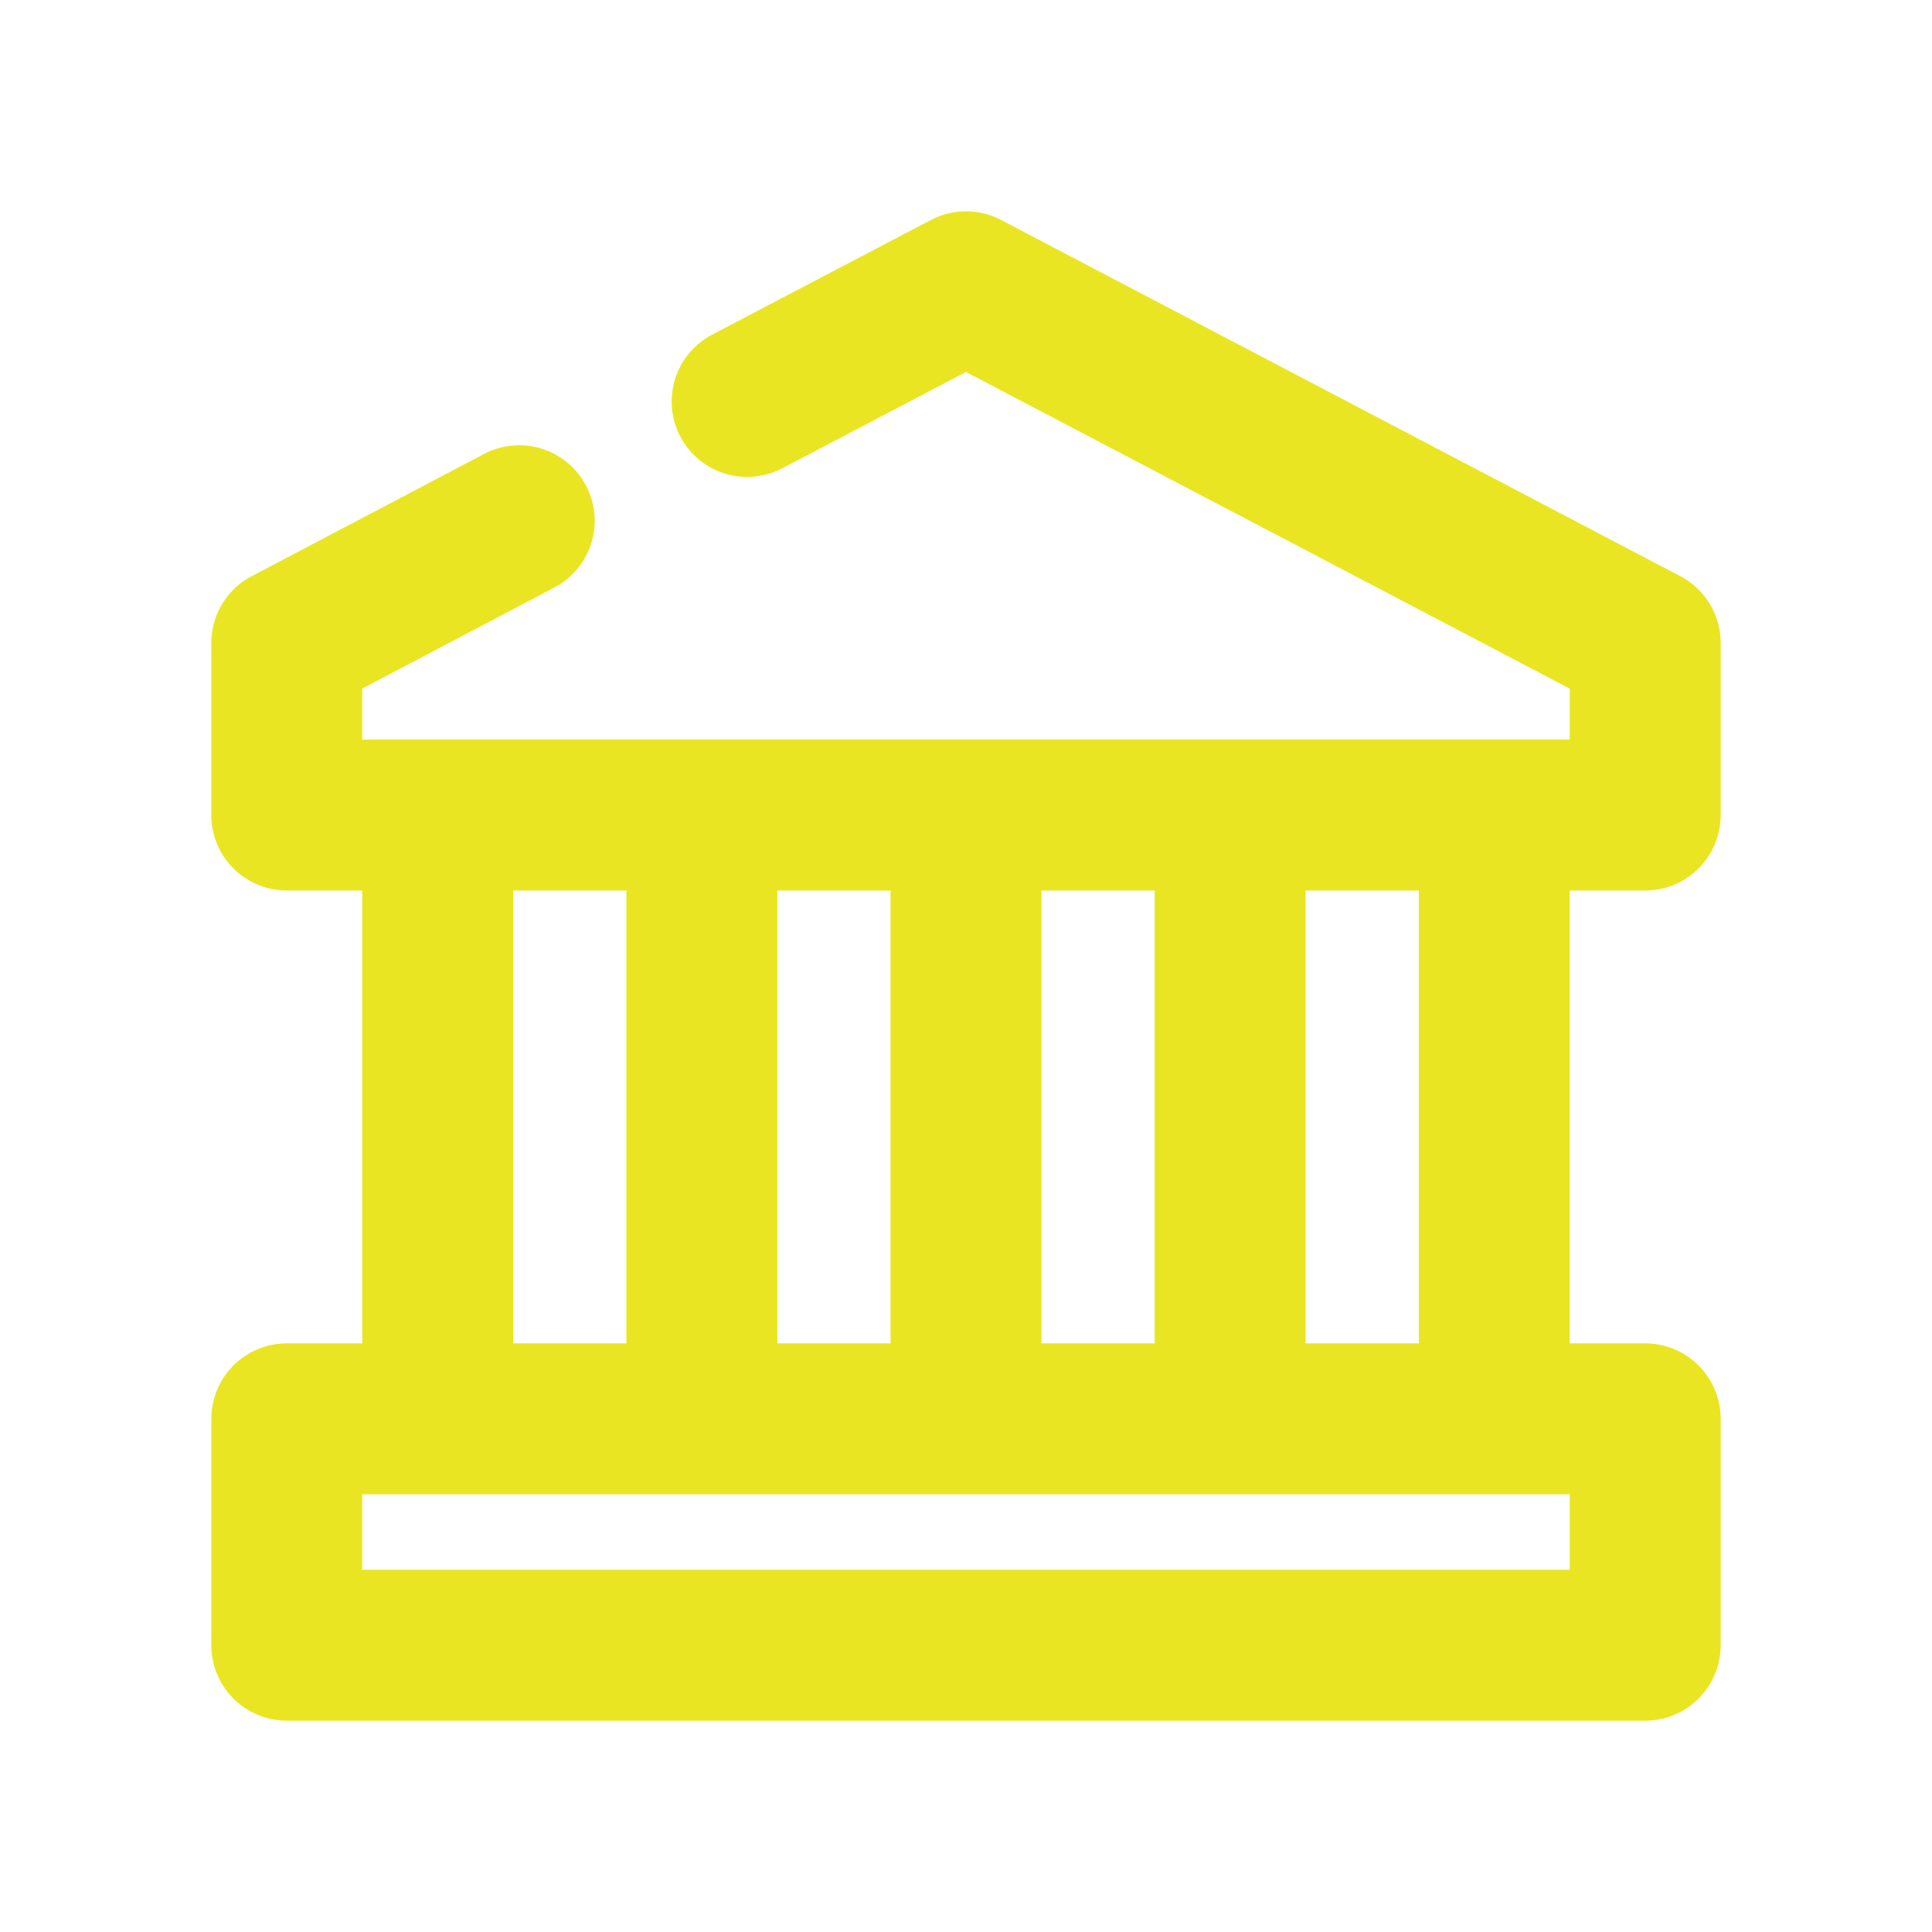 <?xml version="1.0" encoding="utf-8"?>
<!-- Generator: Adobe Illustrator 28.4.1, SVG Export Plug-In . SVG Version: 6.00 Build 0)  -->
<svg version="1.1" id="Livello_1" xmlns="http://www.w3.org/2000/svg" xmlns:xlink="http://www.w3.org/1999/xlink" x="0px" y="0px"
	 viewBox="0 0 128 128" style="enable-background:new 0 0 128 128;" xml:space="preserve">
<style type="text/css">
	.st0{fill:none;stroke:#EAE522;stroke-width:10;stroke-linecap:round;stroke-linejoin:round;stroke-miterlimit:10;}
</style>
<g id="Museum">
	<rect x="19" y="94" class="st0" width="90" height="15"/>
	<g>
		<g>
			<line class="st0" x1="46.5" y1="55.8" x2="46.5" y2="92.2"/>
			<line class="st0" x1="64" y1="55.8" x2="64" y2="92.2"/>
		</g>
		<line class="st0" x1="81.5" y1="55.8" x2="81.5" y2="92.2"/>
		<line class="st0" x1="99" y1="55.8" x2="99" y2="92.2"/>
		<line class="st0" x1="29" y1="55.8" x2="29" y2="92.2"/>
	</g>
	<polyline class="st0" points="34.4,34.5 19,42.6 19,54 109,54 109,42.6 64,19 49.5,26.6 	"/>
</g>
</svg>
